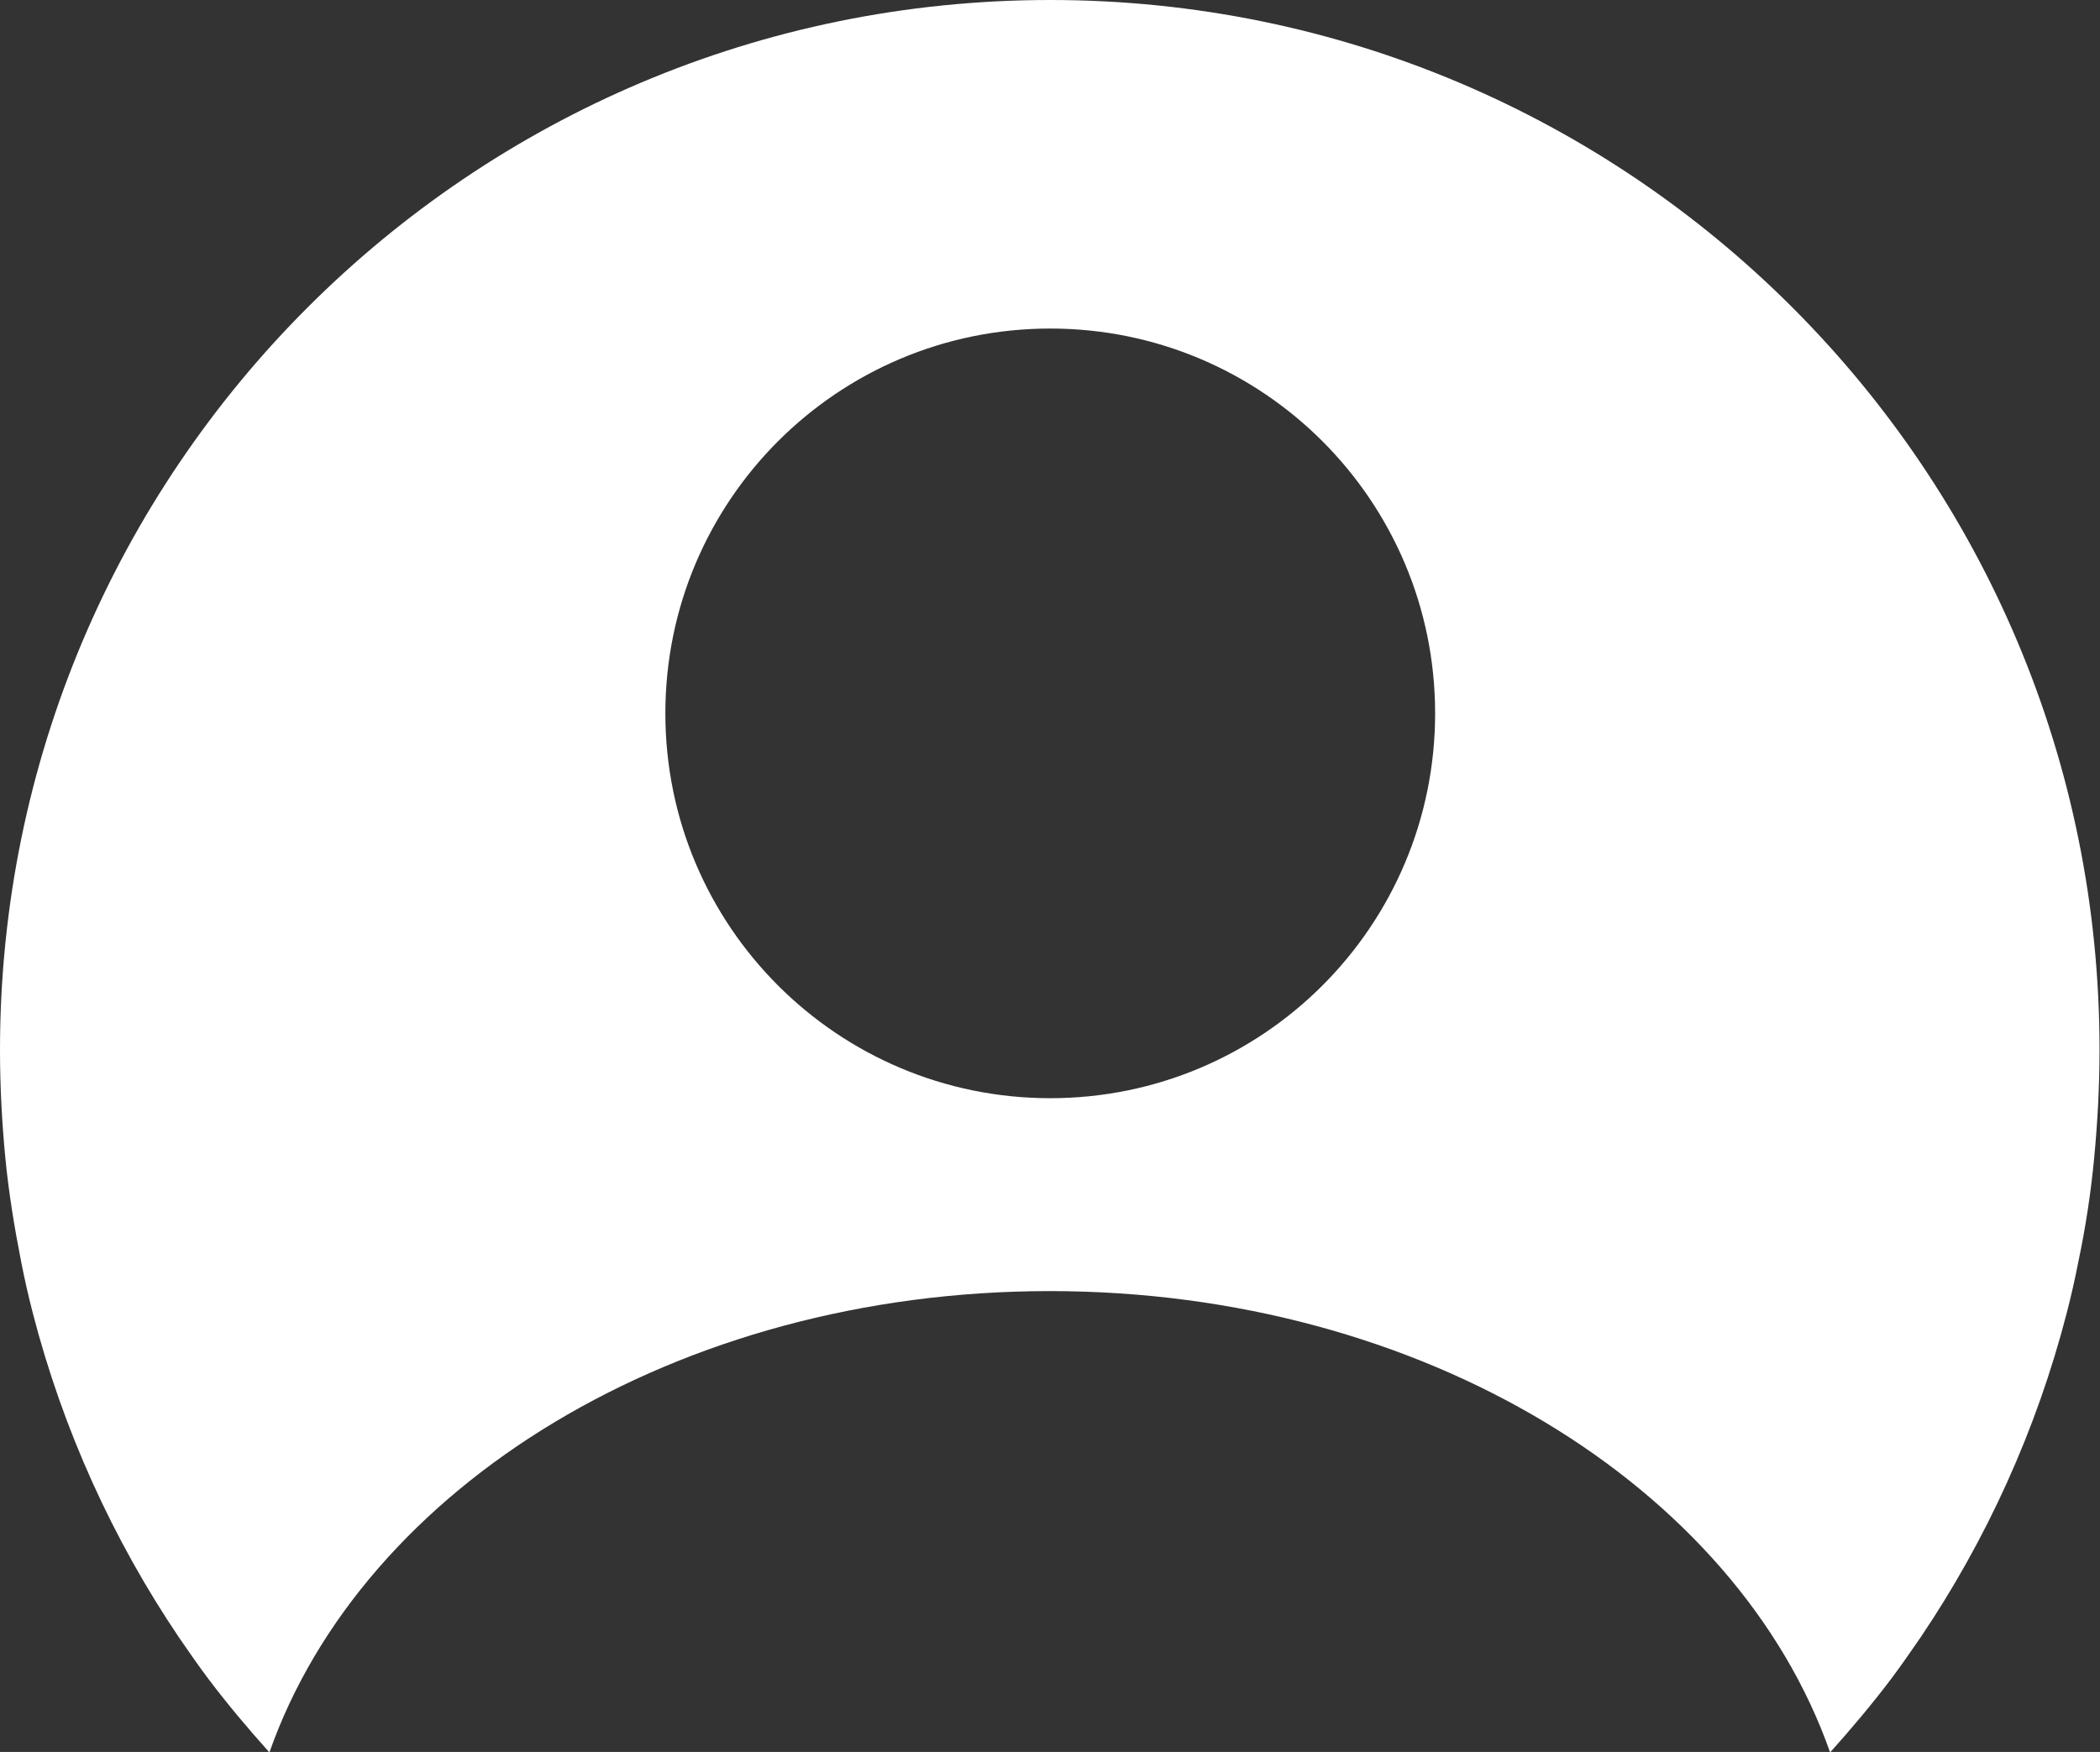 <?xml version="1.0" encoding="UTF-8"?>
<svg id="a" data-name="レイヤー 1" xmlns="http://www.w3.org/2000/svg" width="43.65" height="36.42" viewBox="0 0 43.65 36.42">
  <rect x="0" y="0" width="43.65" height="36.42" fill="#333333" stroke="none"/>
  <path d="M21.83,0C9.77,0,0,9.77,0,21.83c0,.75.04,1.5.11,2.23s.19,1.46.33,2.17c.07.36.15.71.24,1.06.63,2.44,1.67,4.72,3.04,6.75.2.29.4.58.61.86.4.53.83,1.04,1.27,1.53,1.94-5.52,8.46-9.59,16.22-9.59s14.28,4.07,16.22,9.59c.44-.49.87-1,1.27-1.53.21-.28.41-.57.61-.86,1.37-2.03,2.41-4.31,3.04-6.75.09-.35.17-.7.24-1.06.15-.71.26-1.43.33-2.17s.11-1.48.11-2.23C43.65,9.77,33.88,0,21.83,0ZM21.83,22.83c-4.42,0-8-3.58-8-8s3.58-8,8-8,8,3.58,8,8-3.58,8-8,8Z" fill="#fff"/>
</svg>
